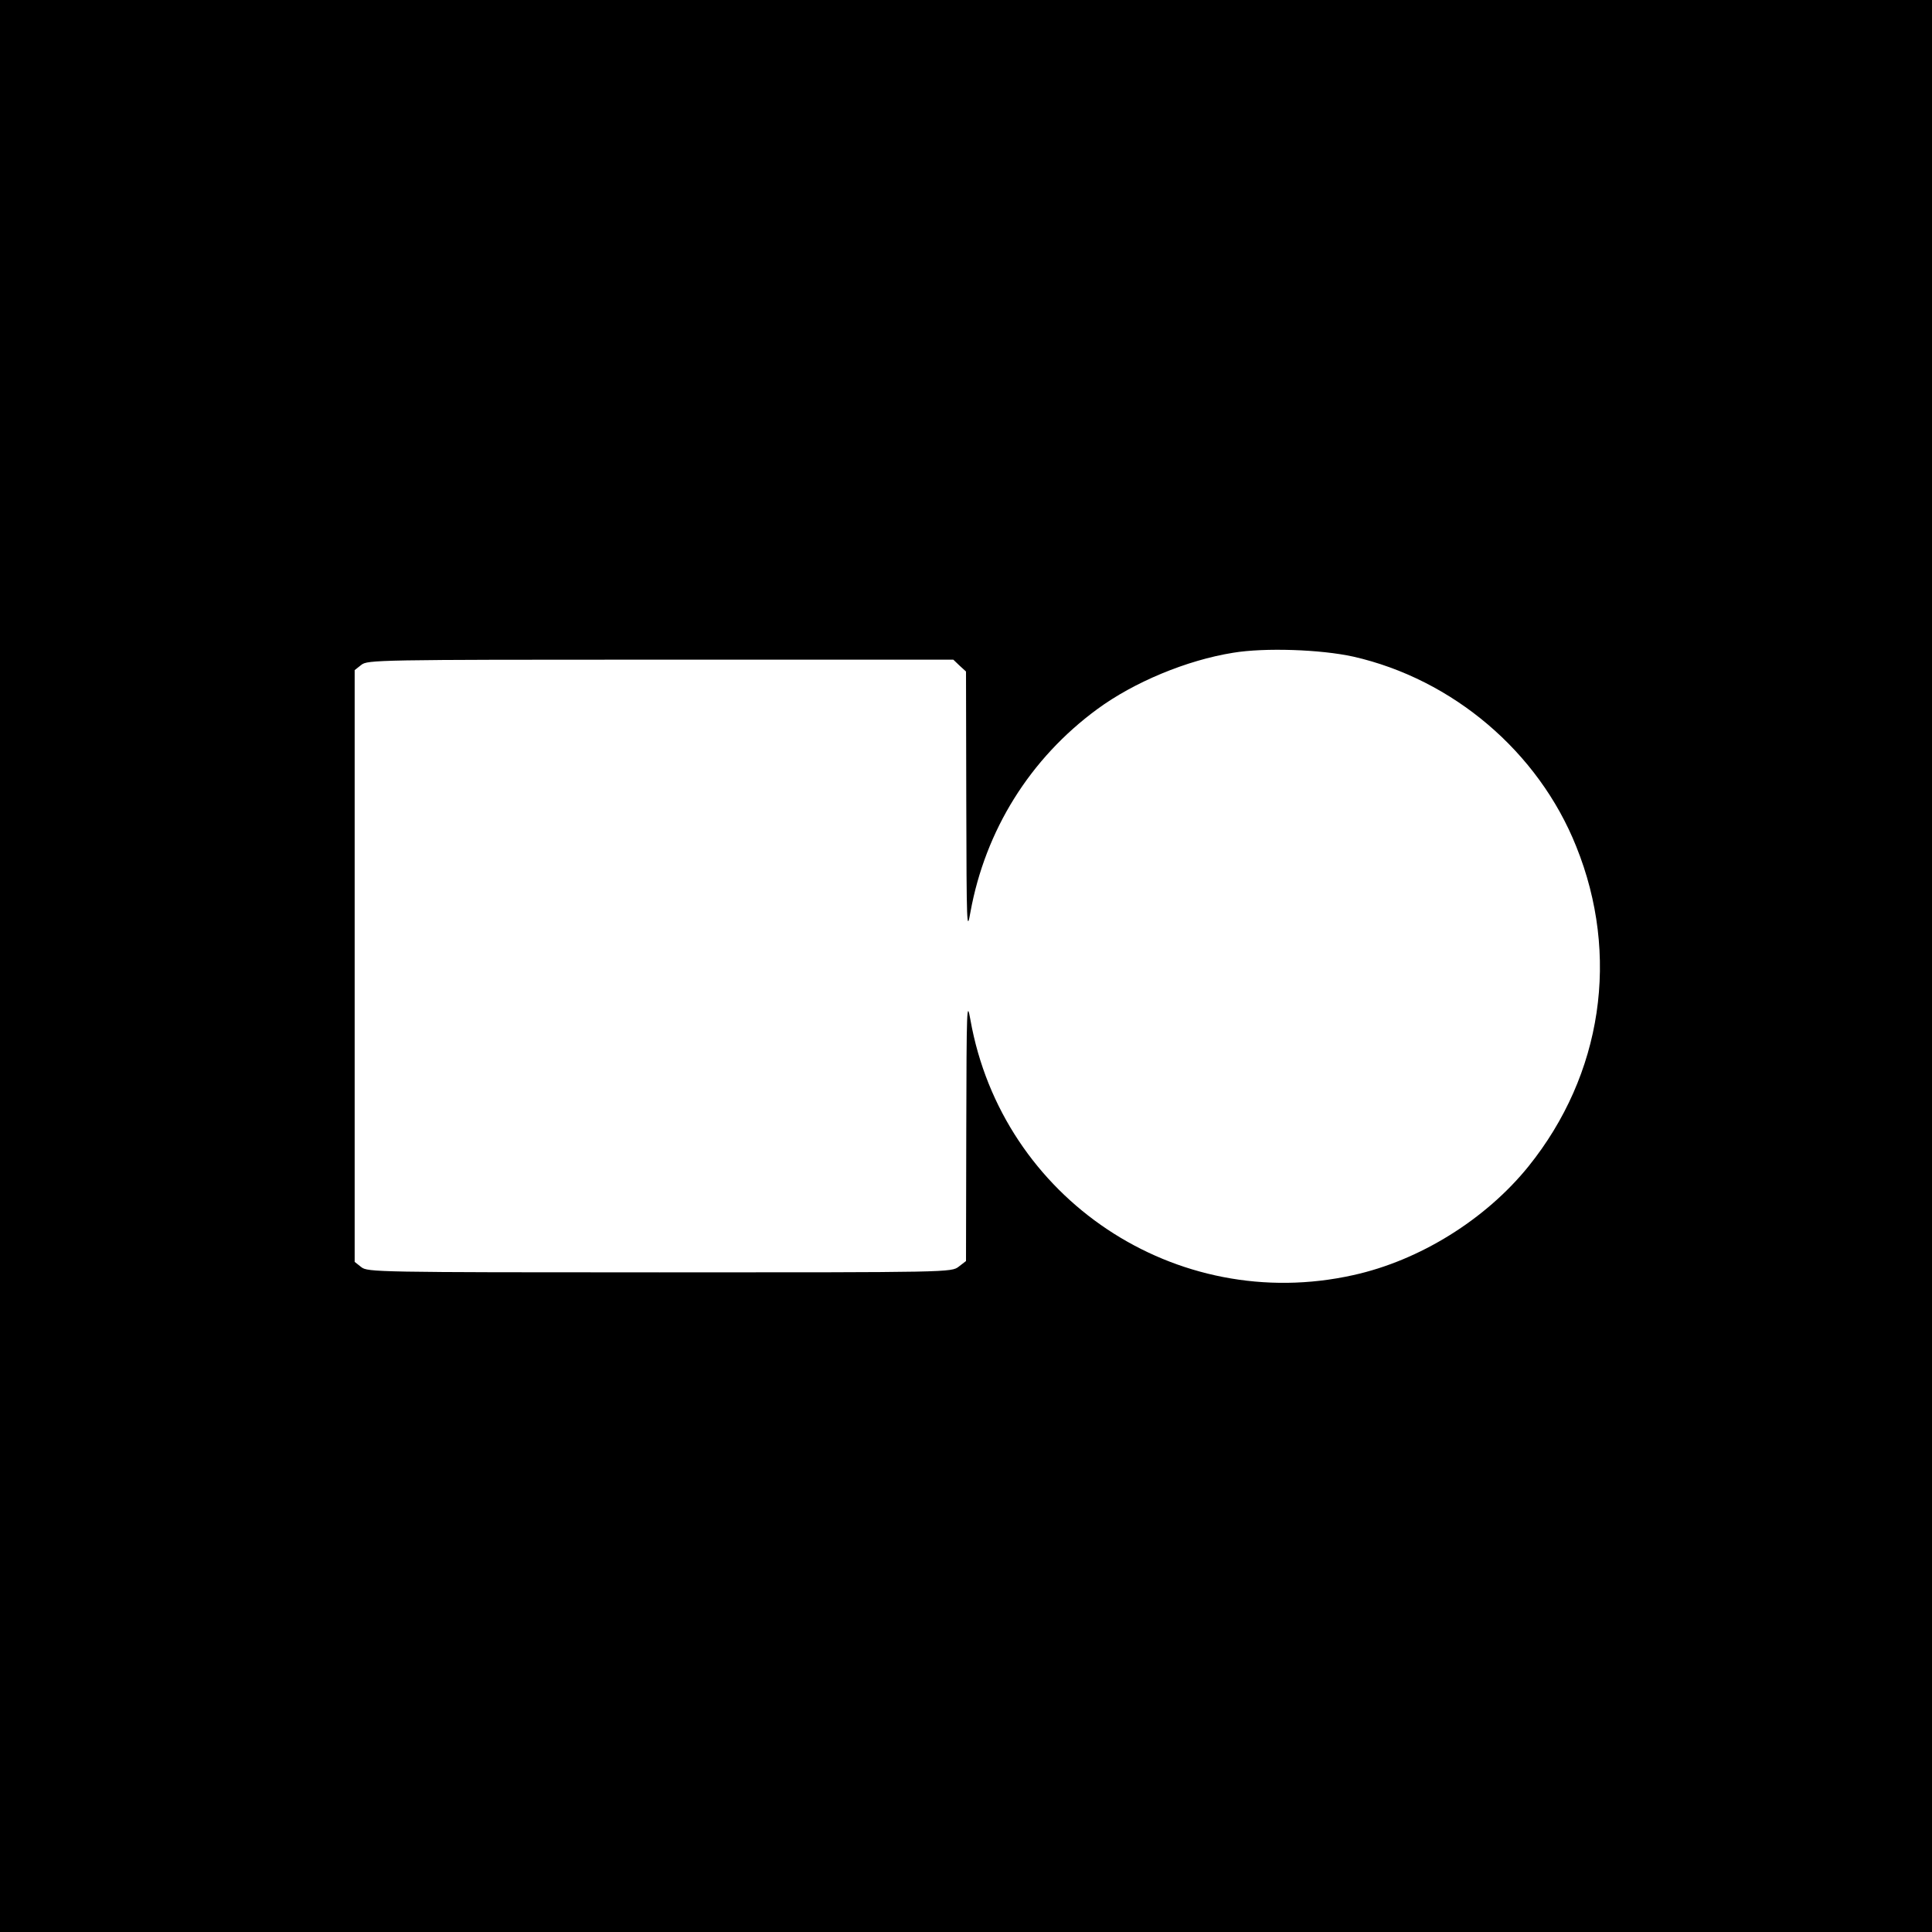 <?xml version="1.0" standalone="no"?>
<!DOCTYPE svg PUBLIC "-//W3C//DTD SVG 20010904//EN"
 "http://www.w3.org/TR/2001/REC-SVG-20010904/DTD/svg10.dtd">
<svg version="1.0" xmlns="http://www.w3.org/2000/svg"
 width="700pt" height="700pt" viewBox="0 0 700 700"
 preserveAspectRatio="xMidYMid meet">
<g transform="translate(0,700) scale(0.1,-0.1)"
fill="#000000" stroke="none">
<path d="M0 3500 l0 -3500 3500 0 3500 0 0 3500 0 3500 -3500 0 -3500 0 0
-3500z m4903 1121 c361 -82 671 -345 808 -688 159 -394 95 -826 -173 -1159
-155 -192 -394 -341 -635 -394 -642 -143 -1272 277 -1387 925 -13 74 -14 47
-15 -397 l-1 -477 -26 -20 c-27 -21 -29 -21 -1084 -21 -1027 0 -1058 1 -1081
19 l-24 19 0 1072 0 1072 24 19 c23 18 54 19 1084 19 l1061 0 23 -22 23 -21 1
-476 c1 -447 2 -471 15 -396 54 297 216 557 460 736 132 97 323 177 492 204
115 19 317 12 435 -14z"/>
</g>
</svg>
